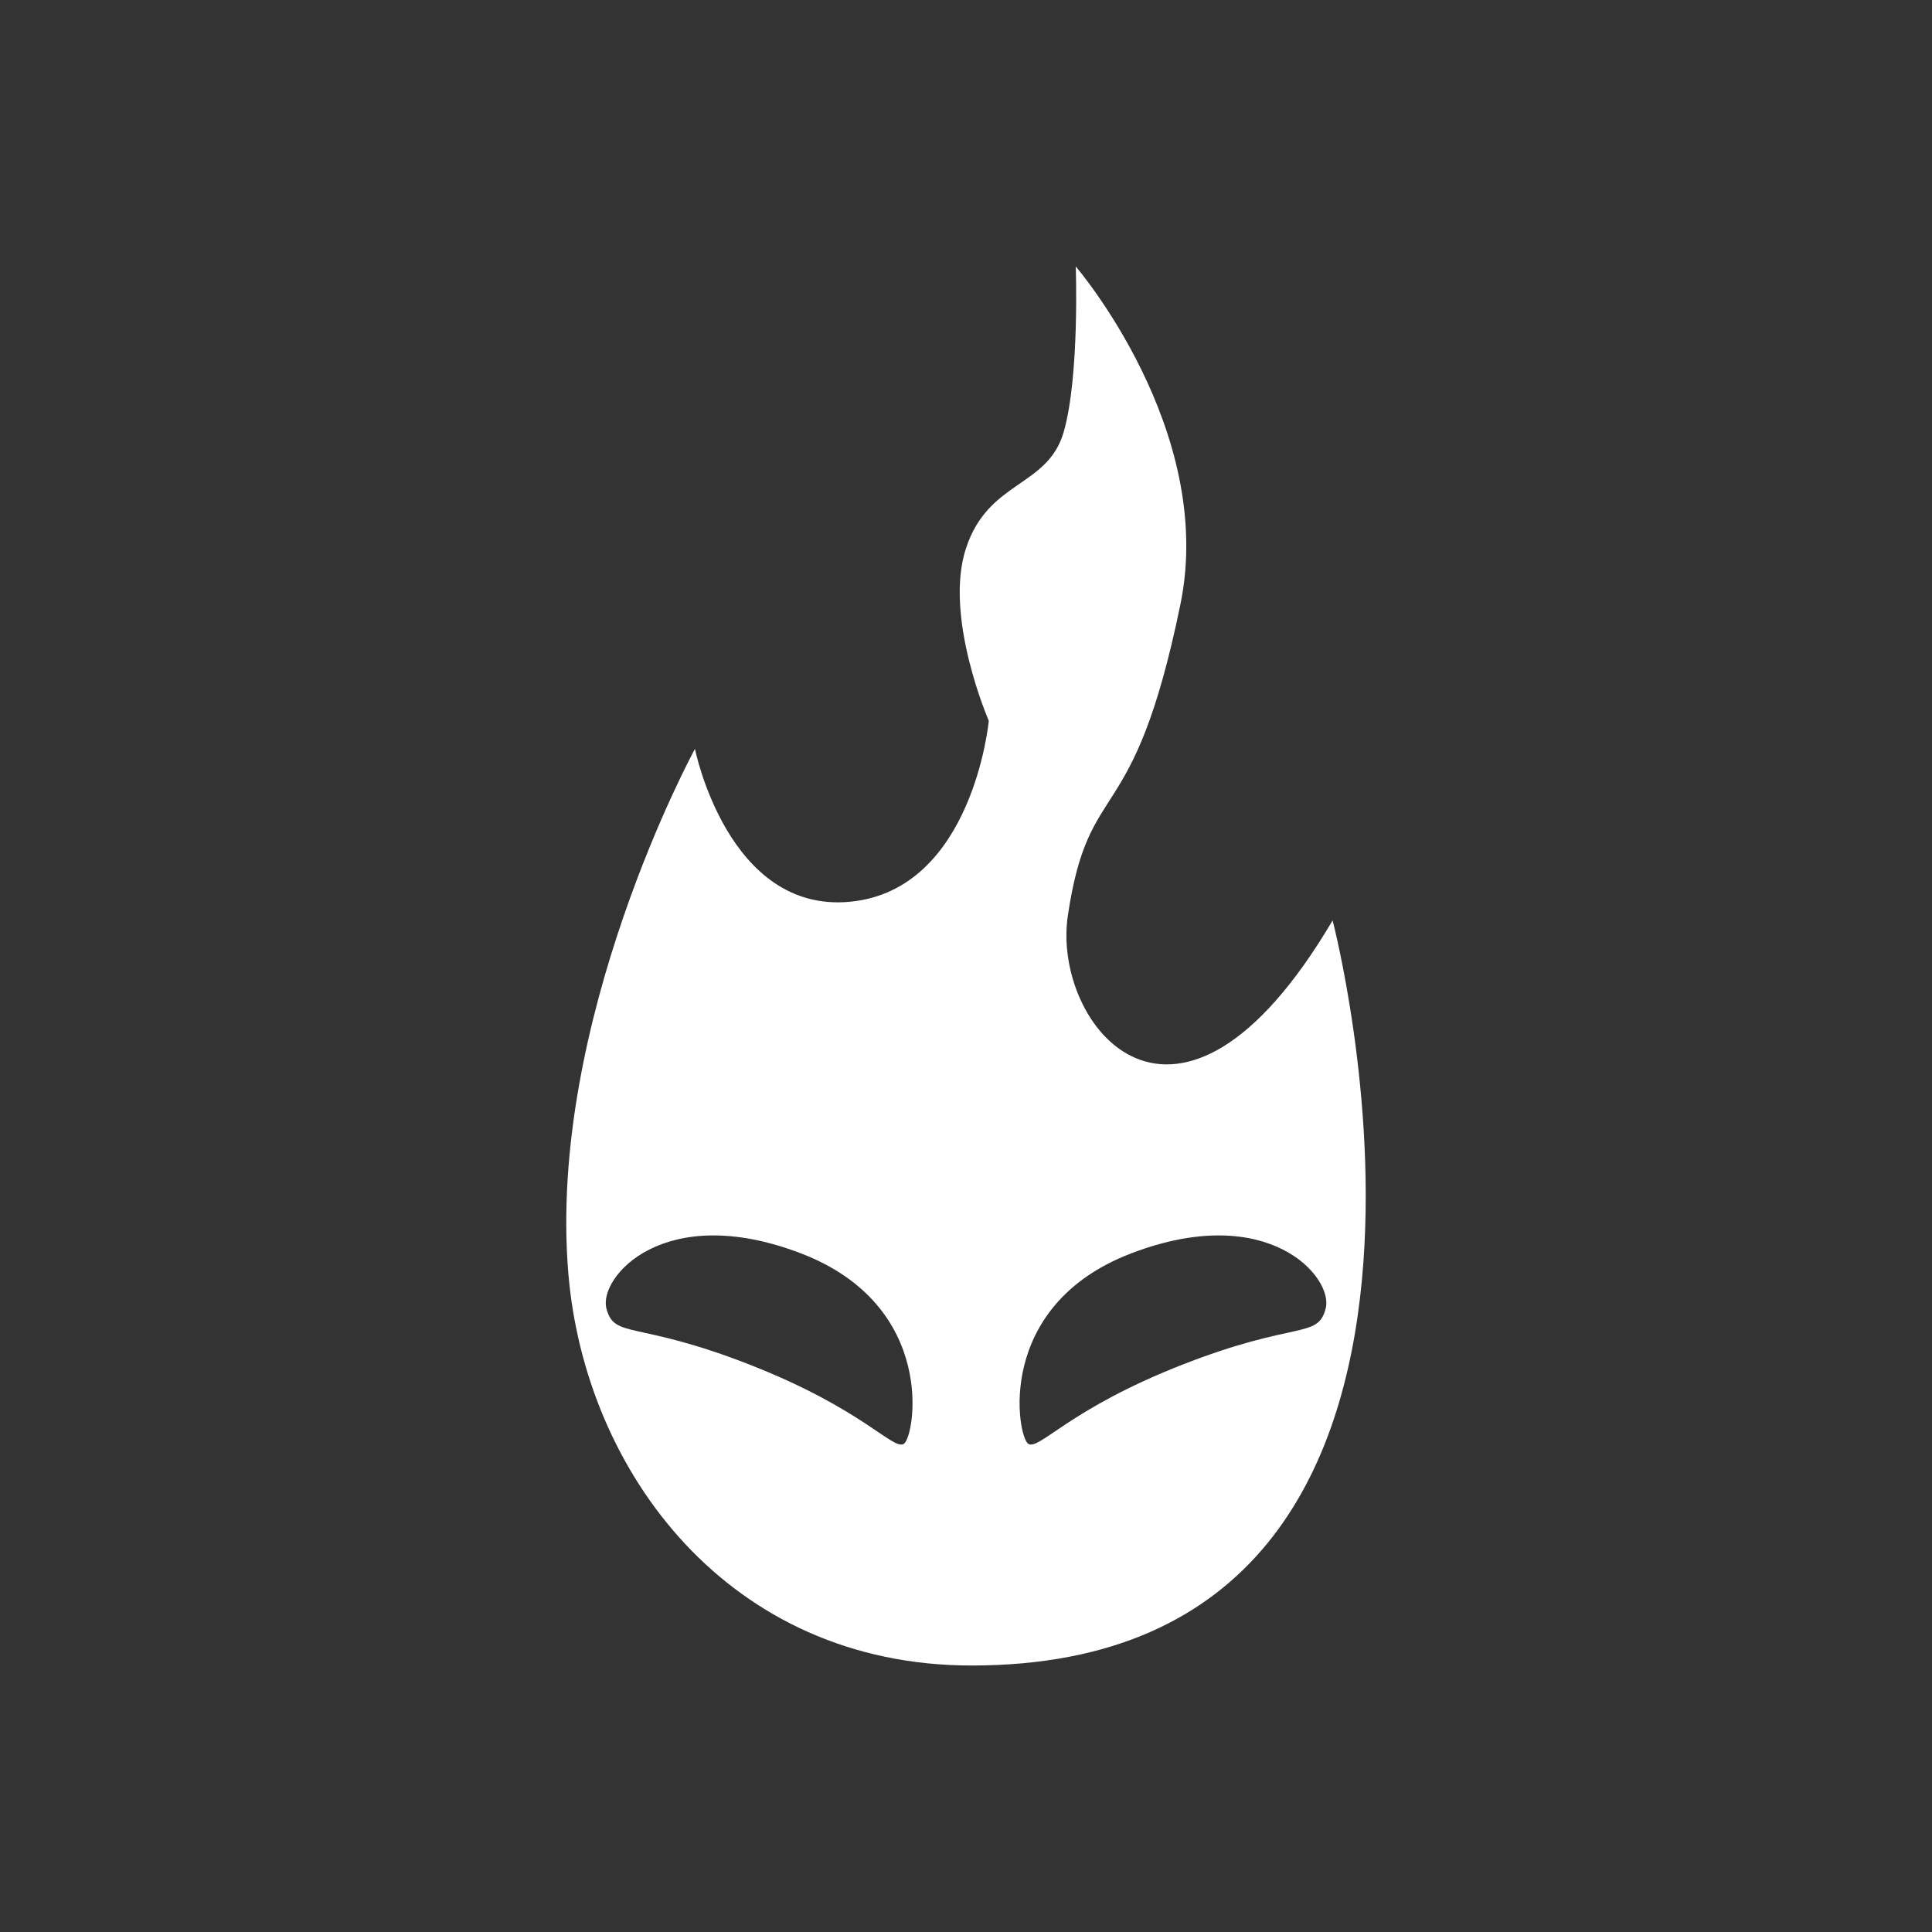 <svg width="58" height="58" viewBox="0 0 58 58" fill="none" xmlns="http://www.w3.org/2000/svg">
<rect x="0" y="0" width="58" height="58" fill="#333333" stroke="none"/>
<path d="M40.006 27.632C35.319 35.578 31.571 30.75 32.057 27.492C32.696 23.189 34.015 25.077 35.438 18.138C36.512 12.907 32.295 8 32.295 8C32.295 8 32.413 11.259 31.939 12.949C31.464 14.639 29.684 14.397 29.003 16.45C28.32 18.502 29.684 21.639 29.684 21.639C29.684 21.639 29.21 26.708 25.531 27.07C21.853 27.432 20.863 22.483 20.863 22.483C20.862 22.482 16.417 30.634 17.064 38.253C17.57 44.178 21.866 50 29.168 50C37.718 50 40.352 44.129 40.888 38.403C41.398 32.952 40.006 27.632 40.006 27.632ZM27.133 43.346C26.804 43.543 25.914 42.306 22.532 40.978C19.089 39.627 18.446 40.208 18.205 39.281C17.964 38.354 19.921 36.048 24.044 37.627C28.168 39.206 27.462 43.148 27.133 43.346ZM39.798 39.281C39.558 40.208 38.914 39.627 35.471 40.978C32.09 42.306 31.2 43.543 30.871 43.346C30.542 43.149 29.834 39.206 33.959 37.627C38.083 36.048 40.041 38.354 39.798 39.281Z" fill="white"/>
</svg>
